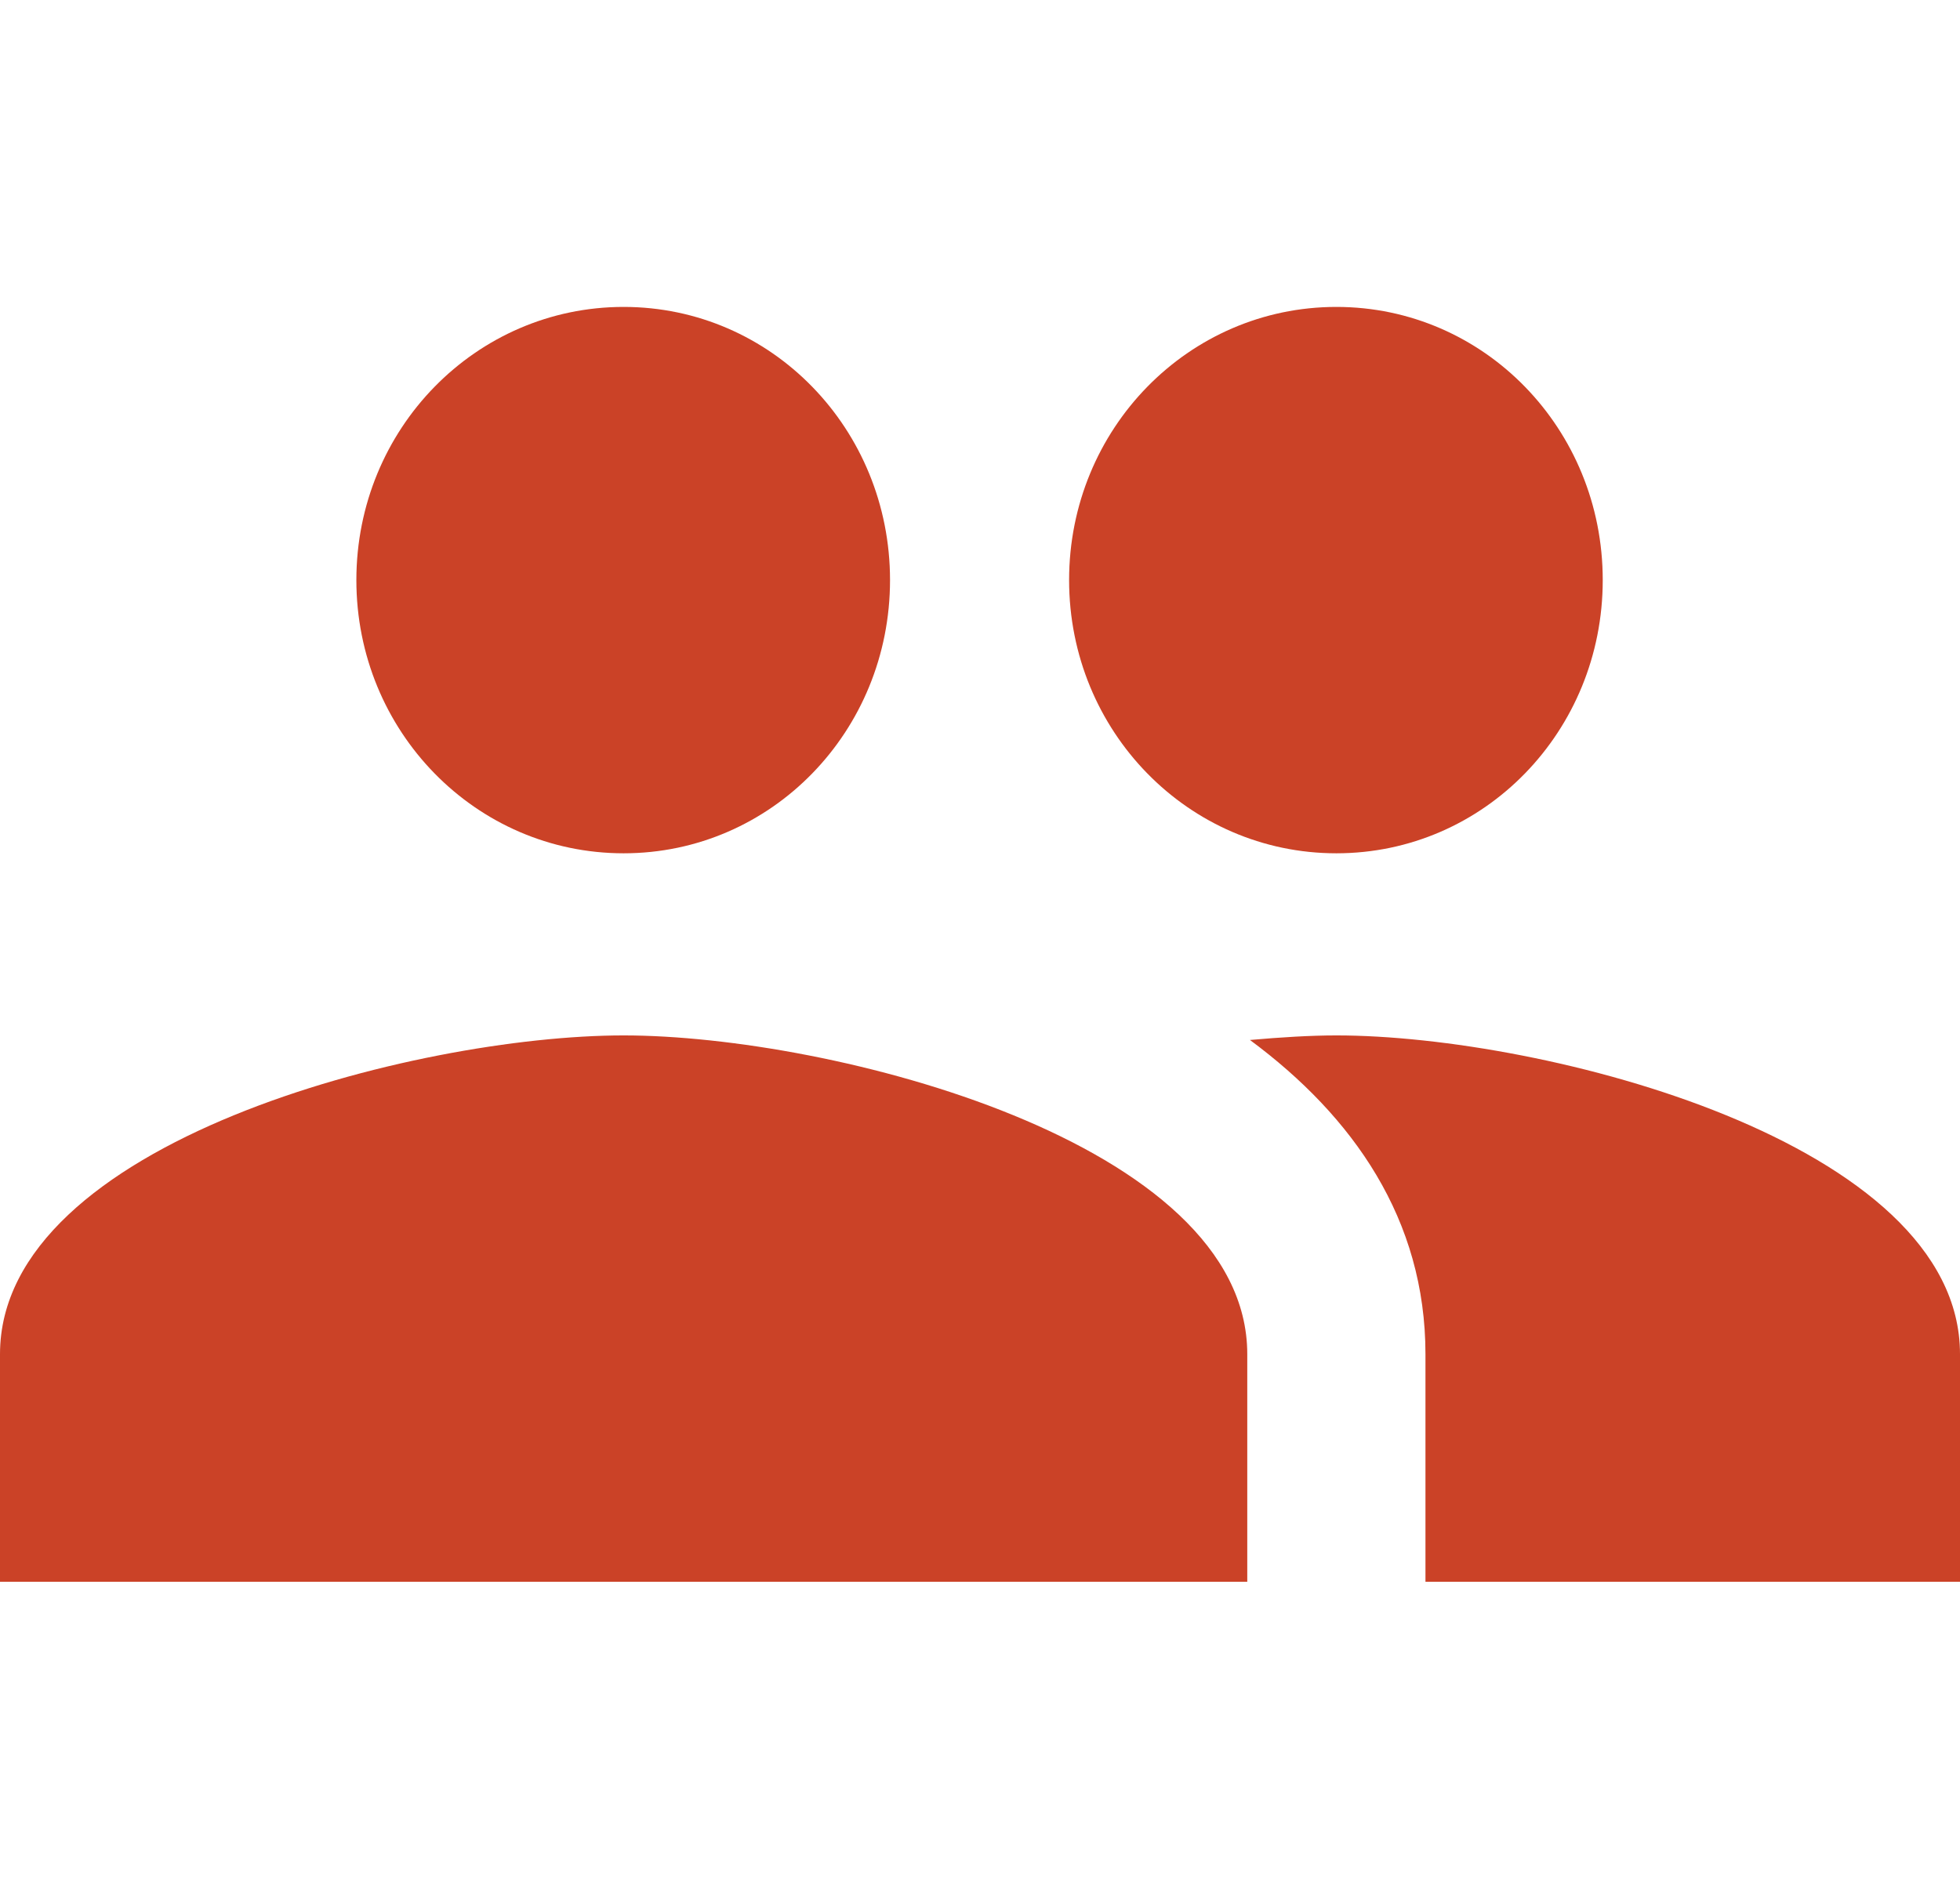 <svg width="83" height="80" viewBox="0 0 83 80" fill="none" xmlns="http://www.w3.org/2000/svg">
<path d="M56.591 36.143C62.854 36.143 67.871 30.974 67.871 24.571C67.871 18.169 62.854 13 56.591 13C50.328 13 45.273 18.169 45.273 24.571C45.273 30.974 50.328 36.143 56.591 36.143ZM26.409 36.143C32.672 36.143 37.69 30.974 37.69 24.571C37.69 18.169 32.672 13 26.409 13C20.146 13 15.091 18.169 15.091 24.571C15.091 30.974 20.146 36.143 26.409 36.143ZM26.409 43.857C17.619 43.857 0 48.37 0 57.357V67H52.818V57.357C52.818 48.37 35.2 43.857 26.409 43.857ZM56.591 43.857C55.497 43.857 54.252 43.934 52.931 44.05C57.308 47.29 60.364 51.649 60.364 57.357V67H83V57.357C83 48.37 65.381 43.857 56.591 43.857Z" fill="#CB4227"/>
</svg>
